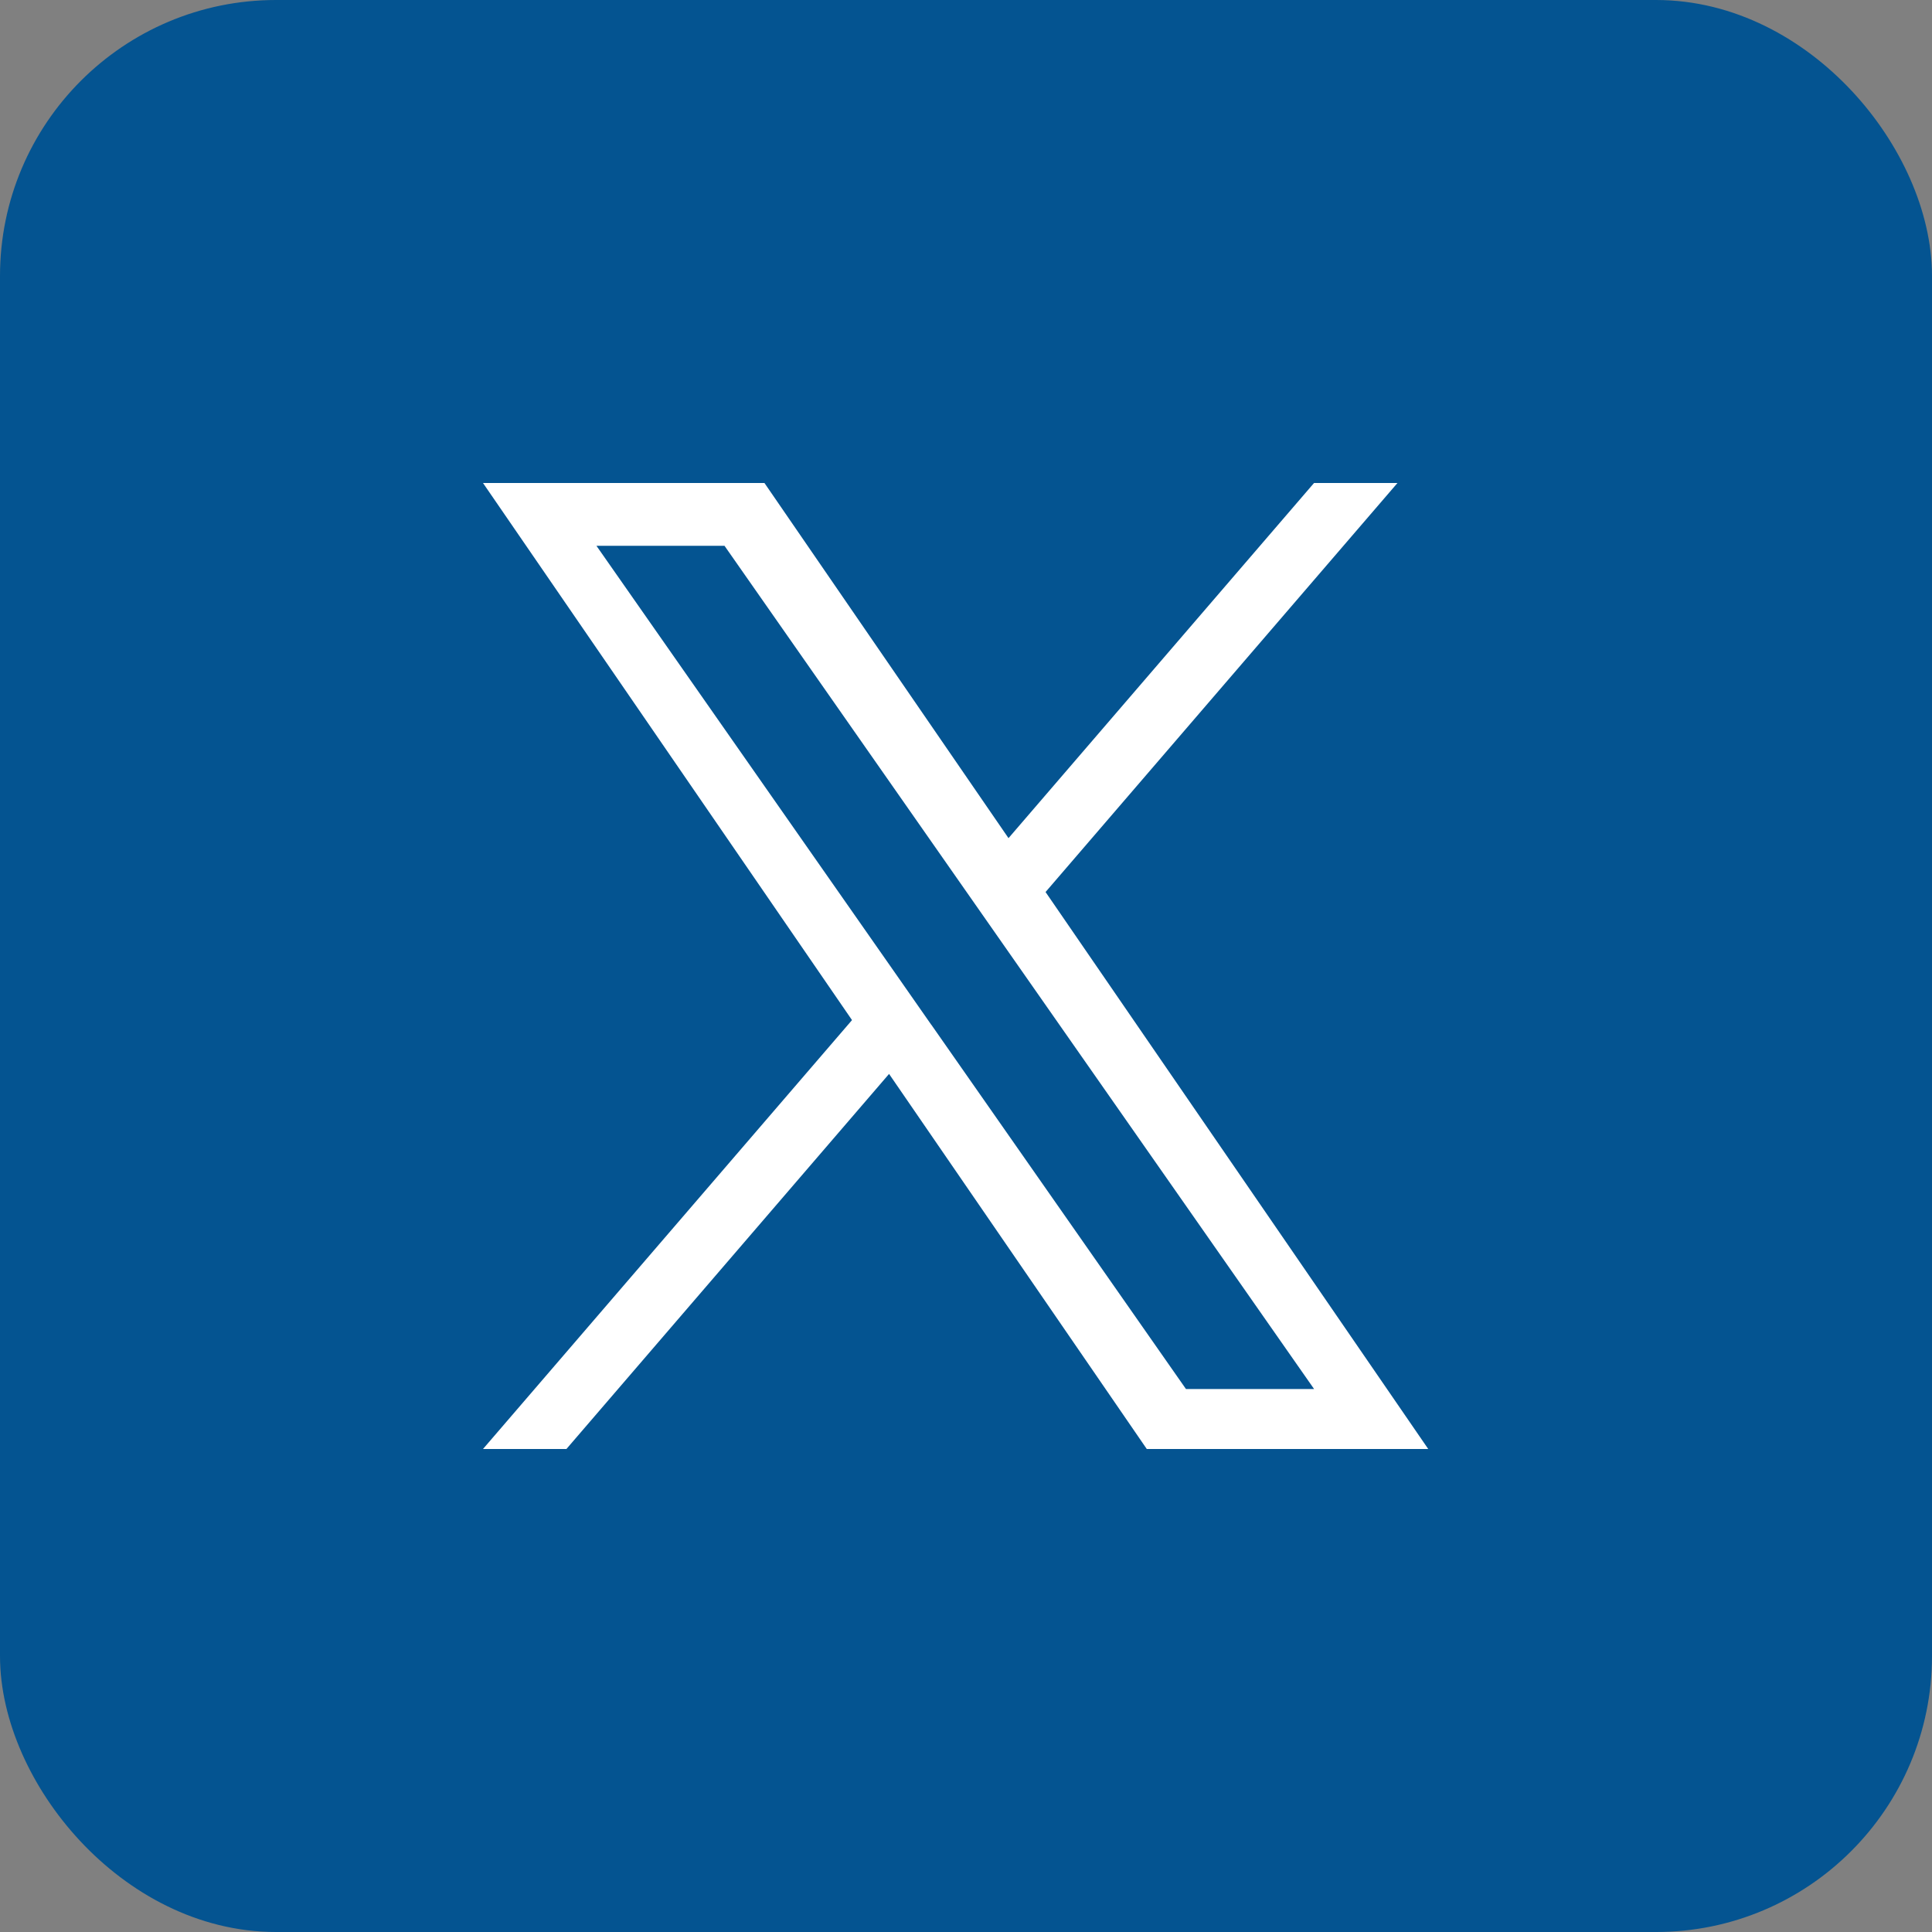 <svg width="28" height="28" viewBox="0 0 28 28" fill="none" xmlns="http://www.w3.org/2000/svg">
<rect x="0" y="0" width="28" height="28" fill="#808080" stroke="none"/>
<rect x="0.5" y="0.5" width="27" height="27" rx="3.5" fill="#045491" stroke="#045491"/>
<path d="M15.153 12.928L20.253 7H19.044L14.616 12.147L11.079 7H7L12.348 14.784L7 21H8.209L12.885 15.564L16.62 21H20.699L15.153 12.928H15.153H15.153ZM13.497 14.852L12.956 14.077L8.644 7.91H10.5L13.98 12.887L14.522 13.662L19.045 20.131H17.188L13.498 14.852V14.852L13.497 14.852Z" fill="white"/>
</svg>
